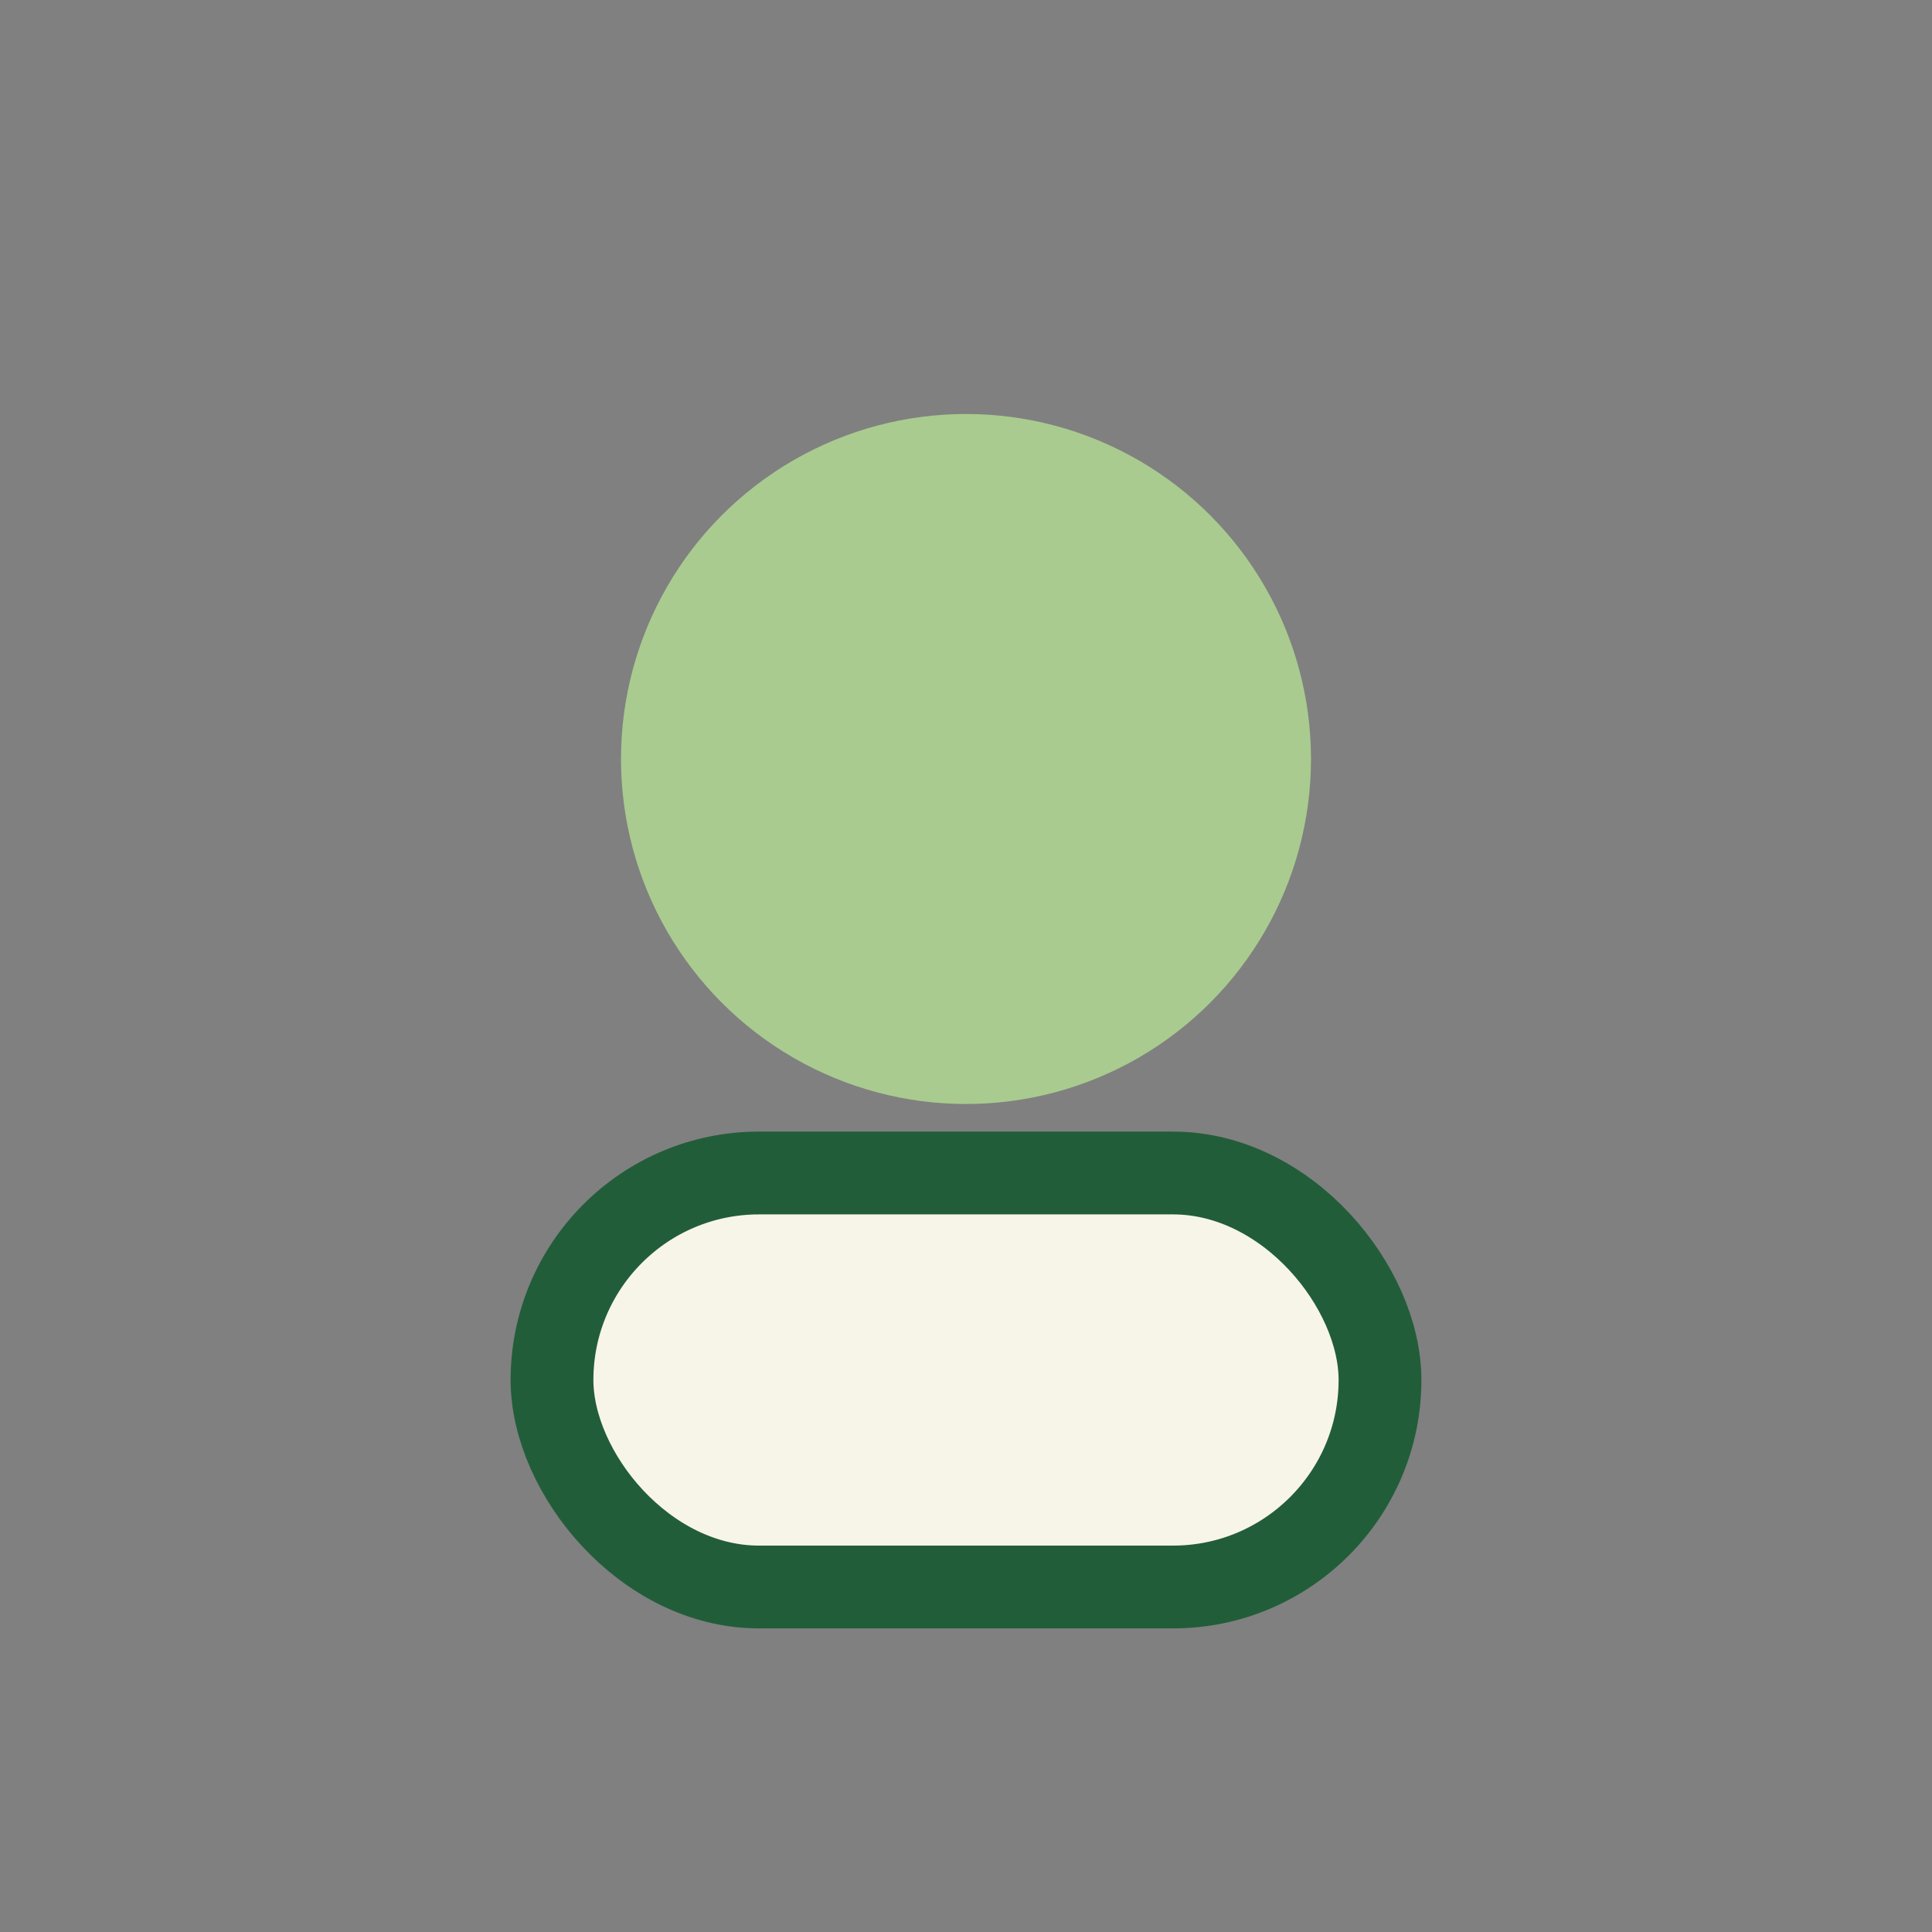 <?xml version="1.0" encoding="UTF-8"?>
<svg xmlns="http://www.w3.org/2000/svg" width="28" height="28" viewBox="0 0 28 28"><rect x="0" y="0" width="28" height="28" fill="#808080" stroke="none"/><circle cx="14" cy="11" r="5" fill="#A9CB8F"/><rect x="8" y="17" width="12" height="6" rx="3" fill="#F7F5E8" stroke="#225D3A" stroke-width="1.2"/></svg>